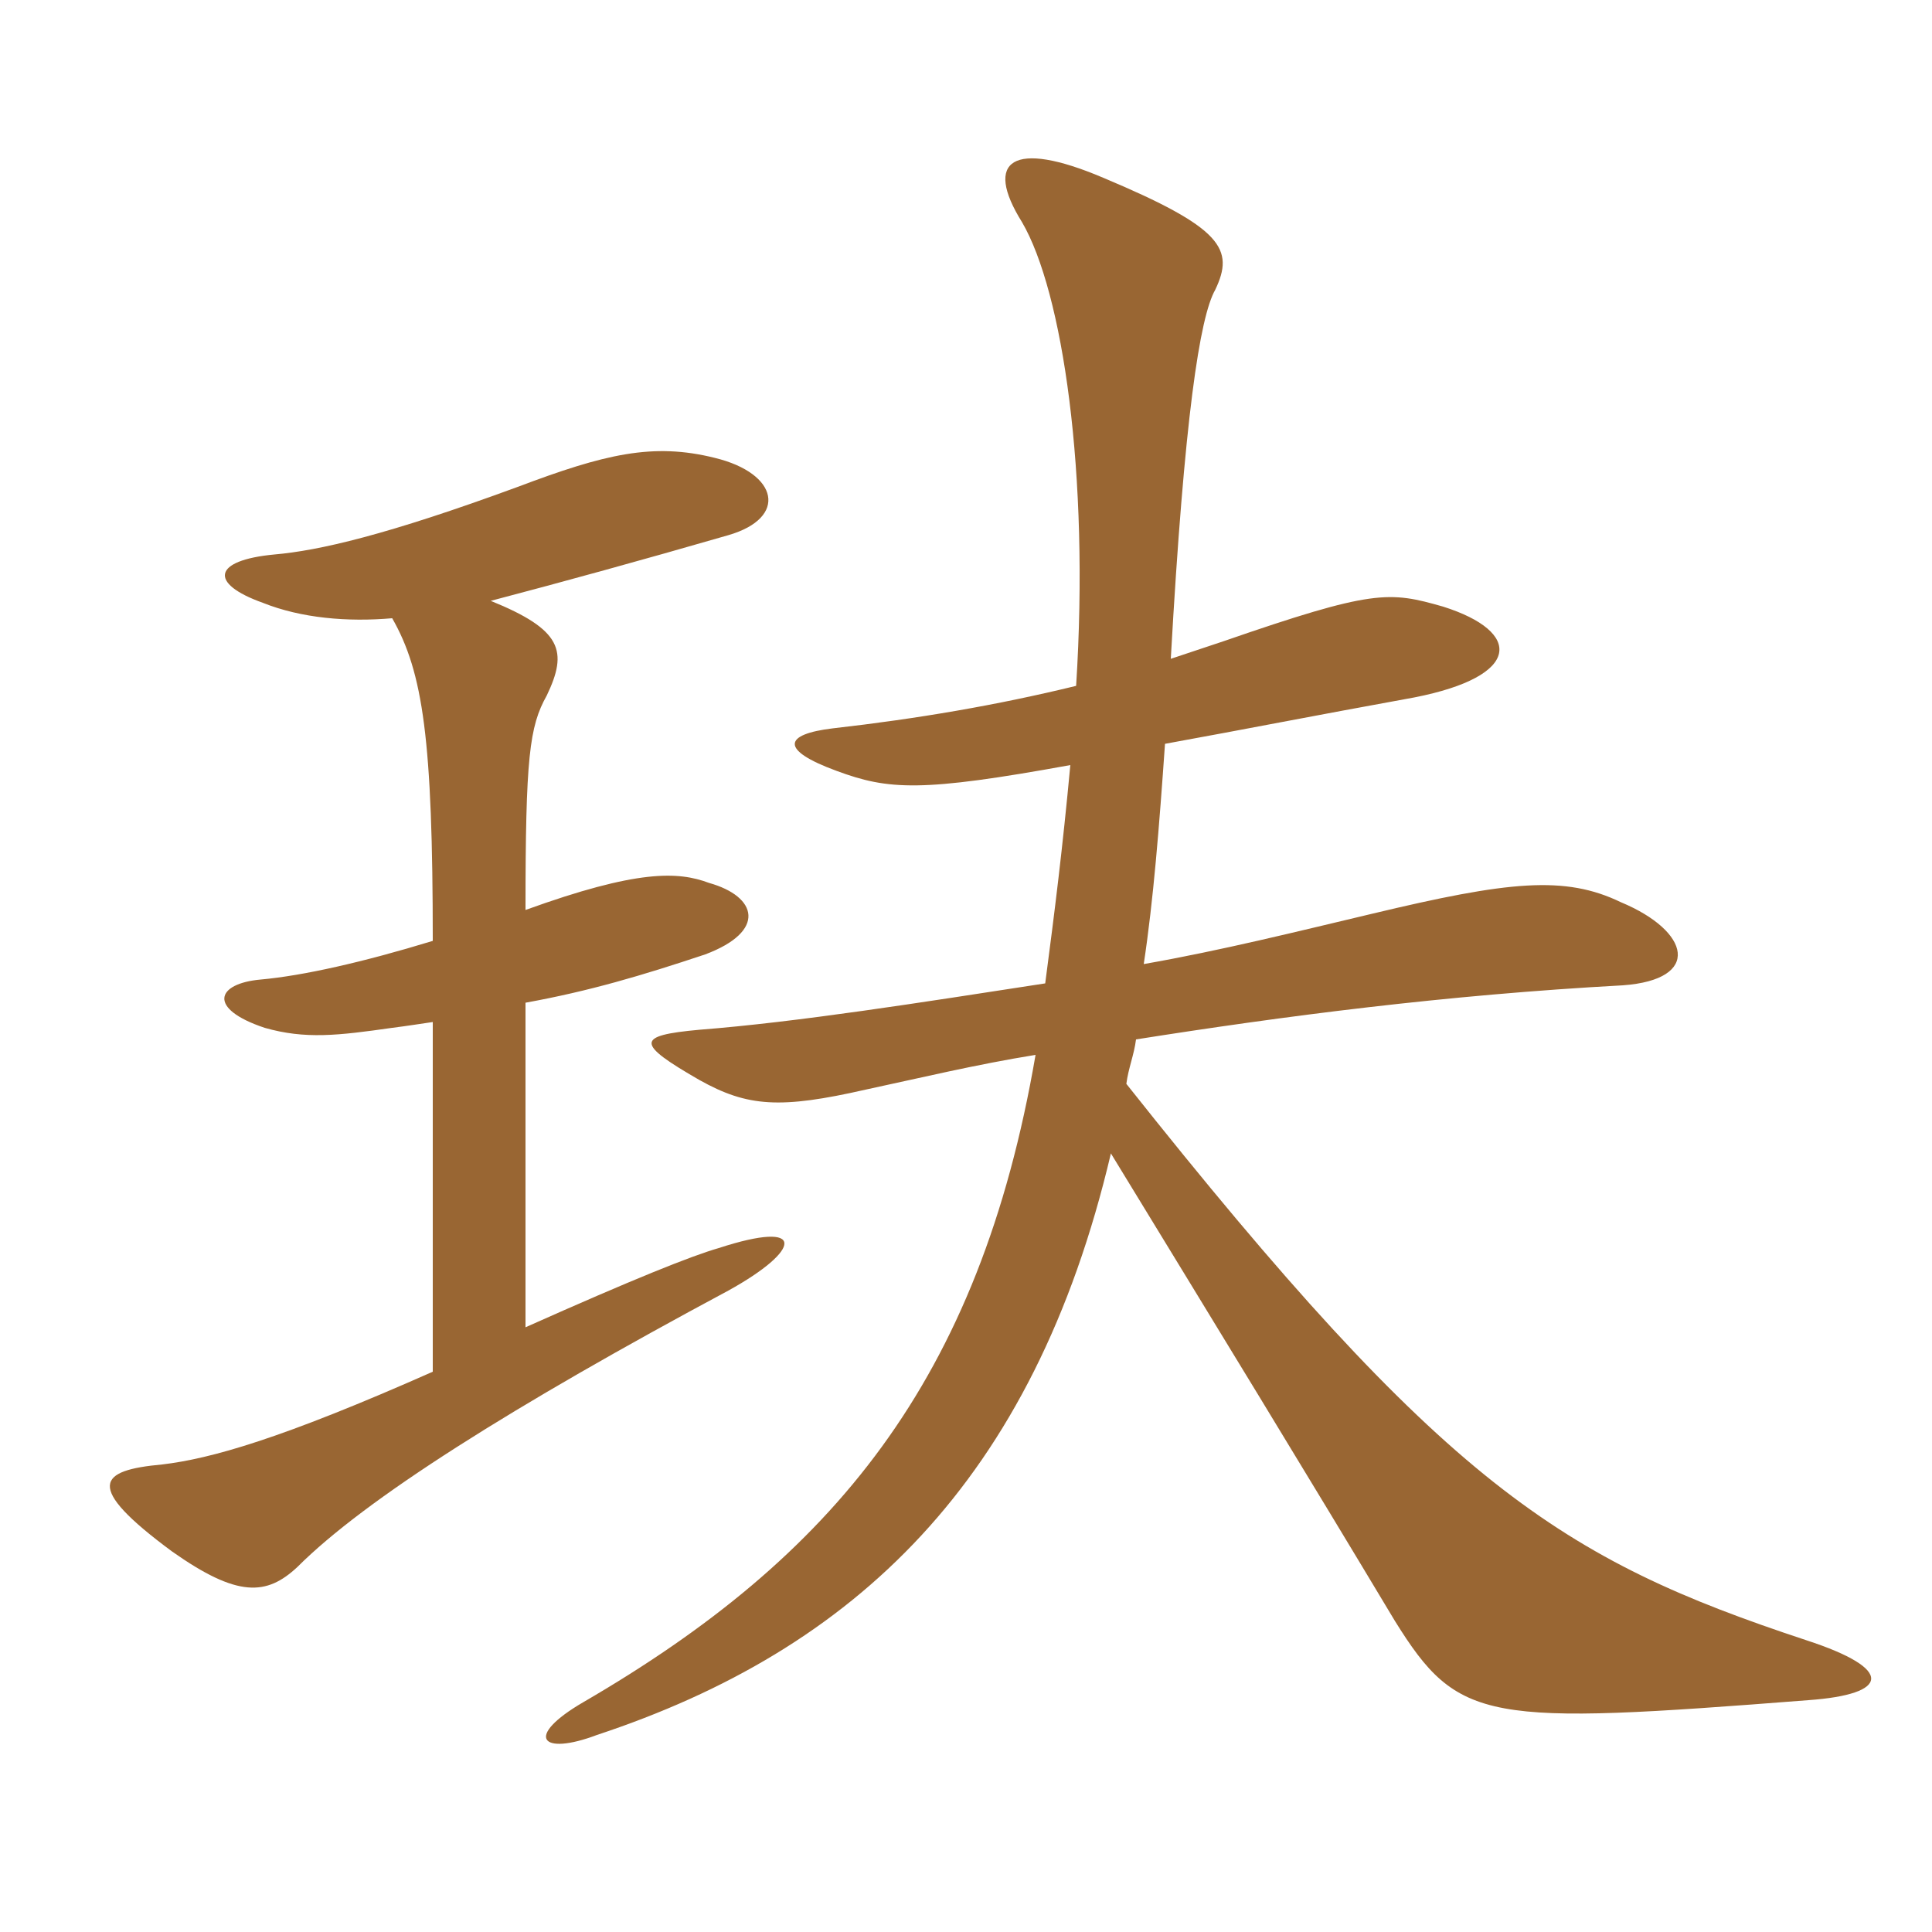 <svg xmlns="http://www.w3.org/2000/svg" xmlns:xlink="http://www.w3.org/1999/xlink" width="150" height="150"><path fill="#996633" padding="10" d="M86.25 89.55C94.95 103.80 101.10 113.85 108.30 125.85C113.25 133.80 115.35 133.95 140.40 132C146.70 131.55 147.15 129.60 140.25 127.35C121.20 121.05 112.20 115.35 87.45 84.15C87.60 82.95 88.05 81.90 88.20 80.70C99.60 78.90 112.20 77.25 126 76.50C132.15 76.05 131.25 72.30 125.85 70.05C121.50 67.95 117.15 68.40 106.50 70.95C100.80 72.30 94.80 73.80 88.80 74.85C89.55 69.90 90 64.20 90.45 57.75C97.05 56.55 101.55 55.65 109.80 54.15C118.20 52.50 118.20 49.05 112.05 47.10C107.85 45.90 106.65 45.75 94.95 49.80C93.60 50.25 92.25 50.70 90.90 51.15C91.95 32.40 93.15 24.60 94.35 22.50C95.85 19.35 94.95 17.70 85.65 13.80C78.60 10.80 76.35 12.45 79.35 17.25C82.50 22.65 84.60 36.75 83.55 53.25C77.40 54.75 71.25 55.80 64.65 56.55C60.90 57 60.45 58.20 64.95 59.85C69 61.35 71.55 61.50 83.10 59.40C82.50 65.85 81.90 70.65 81.15 76.35C71.40 77.85 61.95 79.35 54.30 79.95C49.35 80.40 49.35 81 54.30 83.85C58.05 85.95 60.60 86.10 67.20 84.60C71.40 83.70 75.75 82.65 80.40 81.90C76.05 107.25 64.65 120.90 45.30 132.15C40.65 134.85 42 136.35 46.35 134.70C66.30 128.10 80.25 115.05 86.25 89.55ZM38.10 46.65C43.80 45.15 49.80 43.50 56.55 41.55C61.20 40.20 60.45 36.75 55.50 35.55C50.70 34.35 46.95 35.25 40.20 37.80C30 41.55 24.75 42.75 21.30 43.05C16.50 43.50 16.20 45.30 20.40 46.80C23.40 48 27 48.30 30.45 48C32.85 52.20 33.60 57.45 33.60 73.05C28.20 74.70 23.55 75.75 20.25 76.05C16.80 76.35 16.05 78.30 20.55 79.80C23.70 80.70 26.25 80.40 30.45 79.80C31.65 79.65 32.55 79.50 33.60 79.35L33.60 106.50C21.75 111.75 16.35 113.25 12.60 113.70C7.65 114.15 6.45 115.35 13.35 120.45C18.45 124.05 20.70 123.90 23.10 121.65C28.35 116.40 39.75 109.20 56.55 100.20C62.25 97.05 62.70 94.65 55.80 96.90C53.70 97.50 49.20 99.30 40.80 103.05L40.80 77.85C45.75 76.95 49.80 75.75 54.75 74.10C59.55 72.30 58.80 69.60 55.05 68.55C52.65 67.65 49.50 67.50 40.80 70.65C40.80 58.80 41.10 56.40 42.45 54C44.10 50.55 43.65 48.90 38.10 46.65Z"/></svg>